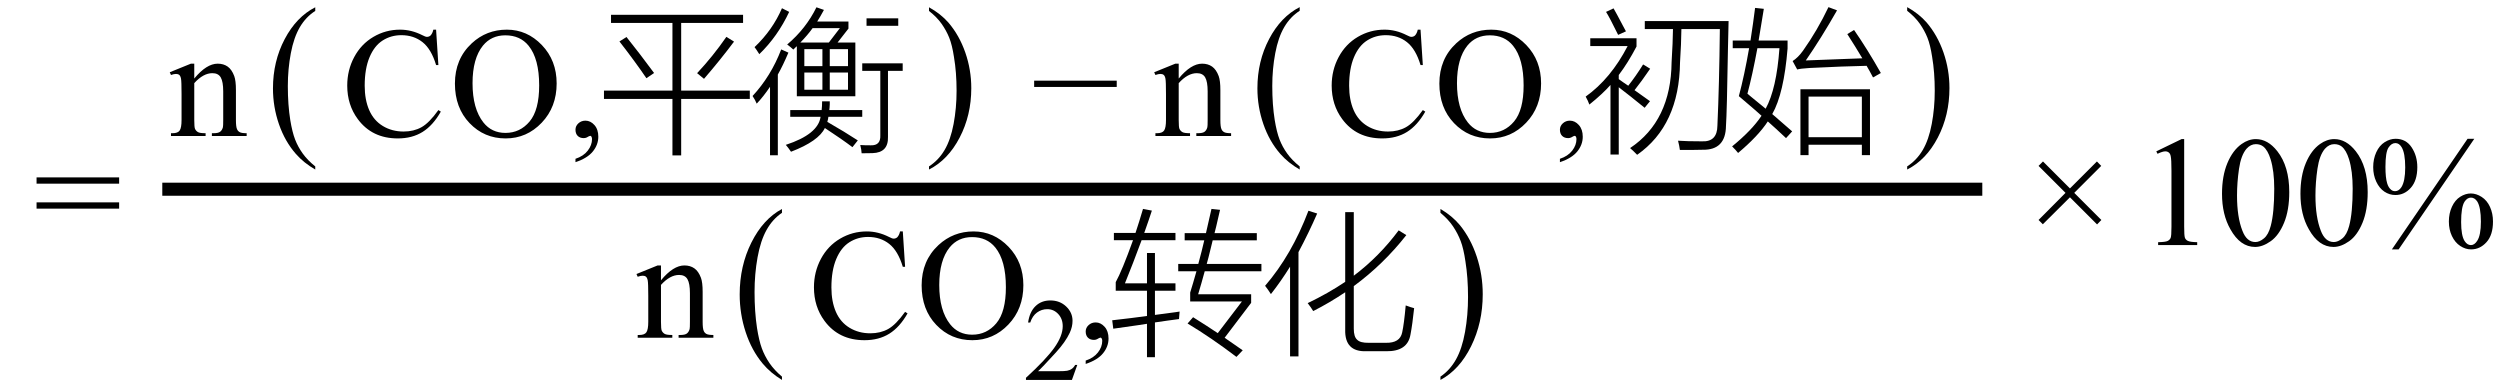 <svg xmlns="http://www.w3.org/2000/svg" xmlns:xlink="http://www.w3.org/1999/xlink" stroke-dasharray="none" shape-rendering="auto" font-family="'Dialog'" width="255" text-rendering="auto" fill-opacity="1" contentScriptType="text/ecmascript" color-interpolation="auto" color-rendering="auto" preserveAspectRatio="xMidYMid meet" font-size="12" fill="black" stroke="black" image-rendering="auto" stroke-miterlimit="10" zoomAndPan="magnify" version="1.0" stroke-linecap="square" stroke-linejoin="miter" contentStyleType="text/css" font-style="normal" height="39" stroke-width="1" stroke-dashoffset="0" font-weight="normal" stroke-opacity="1"><defs id="genericDefs"/><g><g text-rendering="optimizeLegibility" transform="translate(3.432,25)" color-rendering="optimizeQuality" color-interpolation="linearRGB" image-rendering="optimizeQuality"><path d="M0.297 -6.906 L8.719 -6.906 L8.719 -6.266 L0.297 -6.266 L0.297 -6.906 ZM0.297 -4.359 L8.719 -4.359 L8.719 -3.719 L0.297 -3.719 L0.297 -4.359 Z" stroke="none"/></g><g text-rendering="optimizeLegibility" stroke-width="1.333" color-interpolation="linearRGB" color-rendering="optimizeQuality" image-rendering="optimizeQuality"><line y2="19.3" fill="none" x1="17.221" x2="201.528" y1="19.3"/><path d="M2.594 -5.859 Q3.844 -7.375 4.984 -7.375 Q5.578 -7.375 6 -7.078 Q6.422 -6.781 6.672 -6.109 Q6.844 -5.641 6.844 -4.672 L6.844 -1.625 Q6.844 -0.938 6.953 -0.703 Q7.031 -0.5 7.227 -0.391 Q7.422 -0.281 7.938 -0.281 L7.938 0 L4.391 0 L4.391 -0.281 L4.547 -0.281 Q5.047 -0.281 5.242 -0.438 Q5.438 -0.594 5.516 -0.891 Q5.547 -1 5.547 -1.625 L5.547 -4.547 Q5.547 -5.531 5.297 -5.969 Q5.047 -6.406 4.438 -6.406 Q3.516 -6.406 2.594 -5.391 L2.594 -1.625 Q2.594 -0.891 2.672 -0.719 Q2.781 -0.5 2.977 -0.391 Q3.172 -0.281 3.75 -0.281 L3.75 0 L0.219 0 L0.219 -0.281 L0.375 -0.281 Q0.922 -0.281 1.109 -0.562 Q1.297 -0.844 1.297 -1.625 L1.297 -4.281 Q1.297 -5.562 1.242 -5.844 Q1.188 -6.125 1.062 -6.227 Q0.938 -6.328 0.734 -6.328 Q0.516 -6.328 0.219 -6.219 L0.094 -6.5 L2.25 -7.375 L2.594 -7.375 L2.594 -5.859 Z" stroke-width="1" transform="translate(17.221,13.869)" stroke="none"/></g><g text-rendering="optimizeLegibility" transform="translate(27.187,13.395) matrix(1,0,0,1.139,0,0)" color-rendering="optimizeQuality" color-interpolation="linearRGB" image-rendering="optimizeQuality"><path d="M4.969 3.141 L4.969 3.422 Q3.797 2.828 3 2.031 Q1.875 0.906 1.266 -0.641 Q0.656 -2.188 0.656 -3.844 Q0.656 -6.266 1.852 -8.258 Q3.047 -10.25 4.969 -11.109 L4.969 -10.781 Q4.016 -10.25 3.398 -9.328 Q2.781 -8.406 2.477 -6.992 Q2.172 -5.578 2.172 -4.047 Q2.172 -2.375 2.422 -1 Q2.625 0.078 2.914 0.734 Q3.203 1.391 3.695 1.992 Q4.188 2.594 4.969 3.141 Z" stroke="none"/></g><g text-rendering="optimizeLegibility" transform="translate(34.84,13.869)" color-rendering="optimizeQuality" color-interpolation="linearRGB" image-rendering="optimizeQuality"><path d="M9.641 -10.844 L9.875 -7.234 L9.641 -7.234 Q9.156 -8.859 8.258 -9.57 Q7.359 -10.281 6.094 -10.281 Q5.047 -10.281 4.195 -9.742 Q3.344 -9.203 2.852 -8.031 Q2.359 -6.859 2.359 -5.125 Q2.359 -3.688 2.82 -2.633 Q3.281 -1.578 4.211 -1.016 Q5.141 -0.453 6.328 -0.453 Q7.359 -0.453 8.148 -0.891 Q8.938 -1.328 9.875 -2.641 L10.125 -2.484 Q9.328 -1.078 8.266 -0.414 Q7.203 0.25 5.734 0.25 Q3.109 0.25 1.656 -1.719 Q0.578 -3.172 0.578 -5.141 Q0.578 -6.719 1.289 -8.047 Q2 -9.375 3.25 -10.109 Q4.5 -10.844 5.969 -10.844 Q7.125 -10.844 8.234 -10.281 Q8.562 -10.109 8.703 -10.109 Q8.922 -10.109 9.078 -10.25 Q9.281 -10.469 9.359 -10.844 L9.641 -10.844 ZM16.859 -10.844 Q18.922 -10.844 20.43 -9.273 Q21.938 -7.703 21.938 -5.359 Q21.938 -2.953 20.414 -1.352 Q18.891 0.25 16.734 0.25 Q14.547 0.25 13.055 -1.312 Q11.562 -2.875 11.562 -5.344 Q11.562 -7.859 13.281 -9.453 Q14.781 -10.844 16.859 -10.844 ZM16.703 -10.266 Q15.281 -10.266 14.422 -9.219 Q13.359 -7.906 13.359 -5.375 Q13.359 -2.781 14.469 -1.375 Q15.312 -0.312 16.719 -0.312 Q18.203 -0.312 19.18 -1.477 Q20.156 -2.641 20.156 -5.156 Q20.156 -7.875 19.078 -9.203 Q18.219 -10.266 16.703 -10.266 ZM23.859 2.672 L23.859 2.328 Q24.672 2.062 25.109 1.5 Q25.547 0.938 25.547 0.312 Q25.547 0.172 25.484 0.062 Q25.422 -0.016 25.375 -0.016 Q25.281 -0.016 25 0.156 Q24.859 0.219 24.703 0.219 Q24.312 0.219 24.086 -0.008 Q23.859 -0.234 23.859 -0.641 Q23.859 -1.016 24.156 -1.289 Q24.453 -1.562 24.875 -1.562 Q25.391 -1.562 25.789 -1.117 Q26.188 -0.672 26.188 0.078 Q26.188 0.891 25.633 1.578 Q25.078 2.266 23.859 2.672 Z" stroke="none"/></g><g text-rendering="optimizeLegibility" transform="translate(61.027,13.869)" color-rendering="optimizeQuality" color-interpolation="linearRGB" image-rendering="optimizeQuality"><path d="M1.297 -12.359 L14.766 -12.359 L14.766 -11.531 L8.453 -11.531 L8.453 -4.625 L15.453 -4.625 L15.453 -3.781 L8.453 -3.781 L8.453 1.984 L7.562 1.984 L7.562 -3.781 L0.578 -3.781 L0.578 -4.625 L7.562 -4.625 L7.562 -11.531 L1.297 -11.531 L1.297 -12.359 ZM10.781 -5.828 L10.078 -6.406 Q11.703 -8.141 13.062 -10.109 L13.844 -9.625 Q12.453 -7.766 10.781 -5.828 ZM2.156 -9.641 L2.875 -10.094 Q4.25 -8.375 5.688 -6.422 L4.906 -5.891 Q3.75 -7.594 2.156 -9.641 Z" stroke="none"/></g><g text-rendering="optimizeLegibility" transform="translate(76.48,13.869)" color-rendering="optimizeQuality" color-interpolation="linearRGB" image-rendering="optimizeQuality"><path d="M4.438 -8.812 Q4.141 -9.094 3.812 -9.328 Q5.734 -10.953 6.797 -13.125 L7.562 -12.859 Q7.219 -12.219 6.875 -11.672 L10.062 -11.672 L10.062 -10.953 L8.953 -9.531 L10.766 -9.531 L10.766 -4.047 L4.797 -4.047 L4.797 -9.156 Q4.734 -9.094 4.609 -8.984 Q4.5 -8.875 4.438 -8.812 ZM10.469 1.141 Q9.438 0.359 7.656 -0.812 Q7.016 0.531 4.203 1.609 Q3.906 1.172 3.672 0.906 Q6.969 -0.172 7.219 -1.953 L4.125 -1.953 L4.125 -2.641 L7.328 -2.641 Q7.375 -3.047 7.375 -3.531 L8.156 -3.531 Q8.156 -3.422 8.156 -3.234 Q8.141 -2.844 8.109 -2.641 L11.469 -2.641 L11.469 -1.953 L8.016 -1.953 Q7.984 -1.688 7.906 -1.438 Q9.703 -0.406 11.016 0.453 L10.469 1.141 ZM11.469 -7.406 L15.594 -7.406 L15.594 -6.641 L14.094 -6.641 L14.094 0.094 Q14.141 1.703 12.516 1.75 Q12.094 1.766 11.406 1.766 Q11.391 1.406 11.266 0.922 Q11.672 0.953 12.344 0.953 Q13.359 0.984 13.312 -0.062 L13.312 -6.641 L11.469 -6.641 L11.469 -7.406 ZM0.703 -3.297 Q0.562 -3.656 0.281 -4.078 Q2.156 -6.094 3.203 -8.828 L3.938 -8.5 Q3.375 -7.172 2.859 -6.266 L2.859 1.969 L2.062 1.969 L2.062 -5.016 Q1.391 -4.016 0.703 -3.297 ZM0.969 -8.344 Q0.625 -8.891 0.484 -9.062 Q2.328 -10.812 3.281 -13.031 L4.016 -12.656 Q2.844 -10.156 0.969 -8.344 ZM9.188 -11 L6.406 -11 Q5.891 -10.281 5.156 -9.531 L8.062 -9.531 L9.188 -11 ZM5.562 -6.469 L5.562 -4.719 L7.406 -4.719 L7.406 -6.469 L5.562 -6.469 ZM8.156 -6.469 L8.156 -4.719 L10.016 -4.719 L10.016 -6.469 L8.156 -6.469 ZM10.016 -8.859 L8.156 -8.859 L8.156 -7.125 L10.016 -7.125 L10.016 -8.859 ZM5.562 -8.859 L5.562 -7.125 L7.406 -7.125 L7.406 -8.859 L5.562 -8.859 ZM11.906 -12 L15.141 -12 L15.141 -11.234 L11.906 -11.234 L11.906 -12 Z" stroke="none"/></g><g text-rendering="optimizeLegibility" transform="translate(94.399,13.395) matrix(1,0,0,1.139,0,0)" color-rendering="optimizeQuality" color-interpolation="linearRGB" image-rendering="optimizeQuality"><path d="M0.359 -10.781 L0.359 -11.109 Q1.547 -10.531 2.344 -9.734 Q3.453 -8.594 4.062 -7.055 Q4.672 -5.516 4.672 -3.859 Q4.672 -1.438 3.484 0.562 Q2.297 2.562 0.359 3.422 L0.359 3.141 Q1.328 2.594 1.945 1.68 Q2.562 0.766 2.867 -0.656 Q3.172 -2.078 3.172 -3.625 Q3.172 -5.281 2.906 -6.656 Q2.719 -7.734 2.422 -8.383 Q2.125 -9.031 1.641 -9.633 Q1.156 -10.234 0.359 -10.781 Z" stroke="none"/></g><g text-rendering="optimizeLegibility" transform="translate(105.187,13.869)" color-rendering="optimizeQuality" color-interpolation="linearRGB" image-rendering="optimizeQuality"><path d="M8.719 -5 L0.297 -5 L0.297 -5.641 L8.719 -5.641 L8.719 -5 Z" stroke="none"/></g><g text-rendering="optimizeLegibility" transform="translate(117.634,13.869)" color-rendering="optimizeQuality" color-interpolation="linearRGB" image-rendering="optimizeQuality"><path d="M2.594 -5.859 Q3.844 -7.375 4.984 -7.375 Q5.578 -7.375 6 -7.078 Q6.422 -6.781 6.672 -6.109 Q6.844 -5.641 6.844 -4.672 L6.844 -1.625 Q6.844 -0.938 6.953 -0.703 Q7.031 -0.5 7.227 -0.391 Q7.422 -0.281 7.938 -0.281 L7.938 0 L4.391 0 L4.391 -0.281 L4.547 -0.281 Q5.047 -0.281 5.242 -0.438 Q5.438 -0.594 5.516 -0.891 Q5.547 -1 5.547 -1.625 L5.547 -4.547 Q5.547 -5.531 5.297 -5.969 Q5.047 -6.406 4.438 -6.406 Q3.516 -6.406 2.594 -5.391 L2.594 -1.625 Q2.594 -0.891 2.672 -0.719 Q2.781 -0.5 2.977 -0.391 Q3.172 -0.281 3.75 -0.281 L3.75 0 L0.219 0 L0.219 -0.281 L0.375 -0.281 Q0.922 -0.281 1.109 -0.562 Q1.297 -0.844 1.297 -1.625 L1.297 -4.281 Q1.297 -5.562 1.242 -5.844 Q1.188 -6.125 1.062 -6.227 Q0.938 -6.328 0.734 -6.328 Q0.516 -6.328 0.219 -6.219 L0.094 -6.5 L2.25 -7.375 L2.594 -7.375 L2.594 -5.859 Z" stroke="none"/></g><g text-rendering="optimizeLegibility" transform="translate(127.6,13.391) matrix(1,0,0,1.14,0,0)" color-rendering="optimizeQuality" color-interpolation="linearRGB" image-rendering="optimizeQuality"><path d="M4.969 3.141 L4.969 3.422 Q3.797 2.828 3 2.031 Q1.875 0.906 1.266 -0.641 Q0.656 -2.188 0.656 -3.844 Q0.656 -6.266 1.852 -8.258 Q3.047 -10.25 4.969 -11.109 L4.969 -10.781 Q4.016 -10.25 3.398 -9.328 Q2.781 -8.406 2.477 -6.992 Q2.172 -5.578 2.172 -4.047 Q2.172 -2.375 2.422 -1 Q2.625 0.078 2.914 0.734 Q3.203 1.391 3.695 1.992 Q4.188 2.594 4.969 3.141 Z" stroke="none"/></g><g text-rendering="optimizeLegibility" transform="translate(135.253,13.869)" color-rendering="optimizeQuality" color-interpolation="linearRGB" image-rendering="optimizeQuality"><path d="M9.641 -10.844 L9.875 -7.234 L9.641 -7.234 Q9.156 -8.859 8.258 -9.57 Q7.359 -10.281 6.094 -10.281 Q5.047 -10.281 4.195 -9.742 Q3.344 -9.203 2.852 -8.031 Q2.359 -6.859 2.359 -5.125 Q2.359 -3.688 2.82 -2.633 Q3.281 -1.578 4.211 -1.016 Q5.141 -0.453 6.328 -0.453 Q7.359 -0.453 8.148 -0.891 Q8.938 -1.328 9.875 -2.641 L10.125 -2.484 Q9.328 -1.078 8.266 -0.414 Q7.203 0.25 5.734 0.25 Q3.109 0.25 1.656 -1.719 Q0.578 -3.172 0.578 -5.141 Q0.578 -6.719 1.289 -8.047 Q2 -9.375 3.25 -10.109 Q4.5 -10.844 5.969 -10.844 Q7.125 -10.844 8.234 -10.281 Q8.562 -10.109 8.703 -10.109 Q8.922 -10.109 9.078 -10.25 Q9.281 -10.469 9.359 -10.844 L9.641 -10.844 ZM16.859 -10.844 Q18.922 -10.844 20.43 -9.273 Q21.938 -7.703 21.938 -5.359 Q21.938 -2.953 20.414 -1.352 Q18.891 0.25 16.734 0.25 Q14.547 0.25 13.055 -1.312 Q11.562 -2.875 11.562 -5.344 Q11.562 -7.859 13.281 -9.453 Q14.781 -10.844 16.859 -10.844 ZM16.703 -10.266 Q15.281 -10.266 14.422 -9.219 Q13.359 -7.906 13.359 -5.375 Q13.359 -2.781 14.469 -1.375 Q15.312 -0.312 16.719 -0.312 Q18.203 -0.312 19.18 -1.477 Q20.156 -2.641 20.156 -5.156 Q20.156 -7.875 19.078 -9.203 Q18.219 -10.266 16.703 -10.266 ZM23.859 2.672 L23.859 2.328 Q24.672 2.062 25.109 1.5 Q25.547 0.938 25.547 0.312 Q25.547 0.172 25.484 0.062 Q25.422 -0.016 25.375 -0.016 Q25.281 -0.016 25 0.156 Q24.859 0.219 24.703 0.219 Q24.312 0.219 24.086 -0.008 Q23.859 -0.234 23.859 -0.641 Q23.859 -1.016 24.156 -1.289 Q24.453 -1.562 24.875 -1.562 Q25.391 -1.562 25.789 -1.117 Q26.188 -0.672 26.188 0.078 Q26.188 0.891 25.633 1.578 Q25.078 2.266 23.859 2.672 Z" stroke="none"/></g><g text-rendering="optimizeLegibility" transform="translate(161.441,13.869)" color-rendering="optimizeQuality" color-interpolation="linearRGB" image-rendering="optimizeQuality"><path d="M6.328 -11.719 L14.875 -11.719 Q14.859 -10.891 14.812 -8.969 Q14.703 -2.344 14.609 -1.031 Q14.578 1.453 12.234 1.406 Q11.859 1.422 11.312 1.422 Q11.047 1.422 10.719 1.422 Q10.422 1.422 9.906 1.422 Q9.859 1.031 9.719 0.484 Q10.625 0.547 12.141 0.547 Q13.719 0.625 13.734 -1.047 Q13.922 -5.172 13.984 -10.906 L10.062 -10.906 Q10.047 -9.422 9.922 -7.516 Q9.844 -1.078 5.547 1.922 Q5.188 1.547 4.828 1.234 Q9 -1.547 9.062 -7.531 Q9.188 -9.578 9.203 -10.906 L6.328 -10.906 L6.328 -11.719 ZM0.766 -9.172 L0.766 -9.969 L5.484 -9.969 L5.484 -9.125 Q4.609 -7.453 3.672 -6.219 L3.672 -5.797 Q3.828 -5.672 4.156 -5.453 Q4.5 -5.234 4.641 -5.125 Q5.422 -6.109 6.156 -7.297 L6.875 -6.859 Q5.969 -5.531 5.281 -4.672 Q5.906 -4.234 6.859 -3.547 L6.312 -2.875 Q4.781 -4.125 3.672 -4.969 L3.672 1.891 L2.828 1.891 L2.828 -5.203 Q2.016 -4.281 0.672 -3.203 Q0.547 -3.578 0.297 -4.016 Q2.859 -5.844 4.578 -9.172 L0.766 -9.172 ZM2.375 -12.656 L3.141 -13.016 Q3.391 -12.594 4.078 -11.281 Q4.297 -10.859 4.406 -10.672 L3.609 -10.312 Q2.719 -12.125 2.375 -12.656 Z" stroke="none"/></g><g text-rendering="optimizeLegibility" transform="translate(176.316,13.869)" color-rendering="optimizeQuality" color-interpolation="linearRGB" image-rendering="optimizeQuality"><path d="M7.328 -4.766 L14.422 -4.766 L14.422 1.953 L13.594 1.953 L13.594 0.891 L8.156 0.891 L8.156 1.953 L7.328 1.953 L7.328 -4.766 ZM6.484 -0.469 L5.859 0.219 Q4.781 -0.797 4 -1.484 Q3.031 0 0.969 1.734 Q0.781 1.484 0.359 1.062 Q2.391 -0.594 3.359 -2.062 Q2.797 -2.578 1.578 -3.609 Q1.219 -3.922 1.047 -4.062 Q1.609 -6.172 2.094 -8.953 L0.422 -8.953 L0.422 -9.734 L2.234 -9.734 Q2.516 -11.562 2.703 -13.062 L3.594 -12.969 Q3.281 -10.984 3.062 -9.734 L6.016 -9.734 L6.016 -8.922 Q5.641 -4.312 4.453 -2.234 Q5.203 -1.594 6.484 -0.469 ZM8.156 -4.016 L8.156 0.125 L13.594 0.125 L13.594 -4.016 L8.156 -4.016 ZM7.875 -7.703 Q8.5 -7.719 9.891 -7.781 Q11.672 -7.859 13.641 -7.922 Q12.906 -9.156 12.109 -10.391 L12.797 -10.812 Q14.141 -8.875 15.531 -6.422 L14.734 -5.969 Q14.391 -6.625 14.078 -7.156 Q11.75 -7.109 8.328 -6.938 Q8.25 -6.922 8.109 -6.922 Q7.328 -6.875 7 -6.781 L6.531 -7.641 Q7.094 -8 7.594 -8.703 Q9.047 -10.75 10.188 -13.141 L11.062 -12.812 Q9.422 -9.938 7.875 -7.703 ZM5.188 -8.953 L2.938 -8.953 Q2.438 -6.25 1.922 -4.312 Q2.062 -4.203 2.312 -3.984 Q3.266 -3.219 3.781 -2.781 Q4.891 -4.797 5.188 -8.953 Z" stroke="none"/></g><g text-rendering="optimizeLegibility" transform="translate(194.172,13.391) matrix(1,0,0,1.14,0,0)" color-rendering="optimizeQuality" color-interpolation="linearRGB" image-rendering="optimizeQuality"><path d="M0.359 -10.781 L0.359 -11.109 Q1.547 -10.531 2.344 -9.734 Q3.453 -8.594 4.062 -7.055 Q4.672 -5.516 4.672 -3.859 Q4.672 -1.438 3.484 0.562 Q2.297 2.562 0.359 3.422 L0.359 3.141 Q1.328 2.594 1.945 1.68 Q2.562 0.766 2.867 -0.656 Q3.172 -2.078 3.172 -3.625 Q3.172 -5.281 2.906 -6.656 Q2.719 -7.734 2.422 -8.383 Q2.125 -9.031 1.641 -9.633 Q1.156 -10.234 0.359 -10.781 Z" stroke="none"/></g><g text-rendering="optimizeLegibility" transform="translate(64.826,34.45)" color-rendering="optimizeQuality" color-interpolation="linearRGB" image-rendering="optimizeQuality"><path d="M2.594 -5.859 Q3.844 -7.375 4.984 -7.375 Q5.578 -7.375 6 -7.078 Q6.422 -6.781 6.672 -6.109 Q6.844 -5.641 6.844 -4.672 L6.844 -1.625 Q6.844 -0.938 6.953 -0.703 Q7.031 -0.5 7.227 -0.391 Q7.422 -0.281 7.938 -0.281 L7.938 0 L4.391 0 L4.391 -0.281 L4.547 -0.281 Q5.047 -0.281 5.242 -0.438 Q5.438 -0.594 5.516 -0.891 Q5.547 -1 5.547 -1.625 L5.547 -4.547 Q5.547 -5.531 5.297 -5.969 Q5.047 -6.406 4.438 -6.406 Q3.516 -6.406 2.594 -5.391 L2.594 -1.625 Q2.594 -0.891 2.672 -0.719 Q2.781 -0.5 2.977 -0.391 Q3.172 -0.281 3.75 -0.281 L3.75 0 L0.219 0 L0.219 -0.281 L0.375 -0.281 Q0.922 -0.281 1.109 -0.562 Q1.297 -0.844 1.297 -1.625 L1.297 -4.281 Q1.297 -5.562 1.242 -5.844 Q1.188 -6.125 1.062 -6.227 Q0.938 -6.328 0.734 -6.328 Q0.516 -6.328 0.219 -6.219 L0.094 -6.5 L2.25 -7.375 L2.594 -7.375 L2.594 -5.859 Z" stroke="none"/></g><g text-rendering="optimizeLegibility" transform="translate(74.792,34.646) matrix(1,0,0,1.2,0,0)" color-rendering="optimizeQuality" color-interpolation="linearRGB" image-rendering="optimizeQuality"><path d="M4.969 3.141 L4.969 3.422 Q3.797 2.828 3 2.031 Q1.875 0.906 1.266 -0.641 Q0.656 -2.188 0.656 -3.844 Q0.656 -6.266 1.852 -8.258 Q3.047 -10.25 4.969 -11.109 L4.969 -10.781 Q4.016 -10.25 3.398 -9.328 Q2.781 -8.406 2.477 -6.992 Q2.172 -5.578 2.172 -4.047 Q2.172 -2.375 2.422 -1 Q2.625 0.078 2.914 0.734 Q3.203 1.391 3.695 1.992 Q4.188 2.594 4.969 3.141 Z" stroke="none"/></g><g text-rendering="optimizeLegibility" transform="translate(82.445,34.45)" color-rendering="optimizeQuality" color-interpolation="linearRGB" image-rendering="optimizeQuality"><path d="M9.641 -10.844 L9.875 -7.234 L9.641 -7.234 Q9.156 -8.859 8.258 -9.57 Q7.359 -10.281 6.094 -10.281 Q5.047 -10.281 4.195 -9.742 Q3.344 -9.203 2.852 -8.031 Q2.359 -6.859 2.359 -5.125 Q2.359 -3.688 2.82 -2.633 Q3.281 -1.578 4.211 -1.016 Q5.141 -0.453 6.328 -0.453 Q7.359 -0.453 8.148 -0.891 Q8.938 -1.328 9.875 -2.641 L10.125 -2.484 Q9.328 -1.078 8.266 -0.414 Q7.203 0.25 5.734 0.25 Q3.109 0.25 1.656 -1.719 Q0.578 -3.172 0.578 -5.141 Q0.578 -6.719 1.289 -8.047 Q2 -9.375 3.25 -10.109 Q4.5 -10.844 5.969 -10.844 Q7.125 -10.844 8.234 -10.281 Q8.562 -10.109 8.703 -10.109 Q8.922 -10.109 9.078 -10.25 Q9.281 -10.469 9.359 -10.844 L9.641 -10.844 ZM16.859 -10.844 Q18.922 -10.844 20.43 -9.273 Q21.938 -7.703 21.938 -5.359 Q21.938 -2.953 20.414 -1.352 Q18.891 0.25 16.734 0.25 Q14.547 0.25 13.055 -1.312 Q11.562 -2.875 11.562 -5.344 Q11.562 -7.859 13.281 -9.453 Q14.781 -10.844 16.859 -10.844 ZM16.703 -10.266 Q15.281 -10.266 14.422 -9.219 Q13.359 -7.906 13.359 -5.375 Q13.359 -2.781 14.469 -1.375 Q15.312 -0.312 16.719 -0.312 Q18.203 -0.312 19.18 -1.477 Q20.156 -2.641 20.156 -5.156 Q20.156 -7.875 19.078 -9.203 Q18.219 -10.266 16.703 -10.266 Z" stroke="none"/></g><g text-rendering="optimizeLegibility" transform="translate(104.382,38.754)" color-rendering="optimizeQuality" color-interpolation="linearRGB" image-rendering="optimizeQuality"><path d="M5.5 -1.531 L4.953 0 L0.266 0 L0.266 -0.219 Q2.328 -2.109 3.172 -3.305 Q4.016 -4.5 4.016 -5.484 Q4.016 -6.234 3.555 -6.727 Q3.094 -7.219 2.438 -7.219 Q1.859 -7.219 1.391 -6.875 Q0.922 -6.531 0.703 -5.859 L0.484 -5.859 Q0.641 -6.953 1.242 -7.531 Q1.844 -8.109 2.75 -8.109 Q3.719 -8.109 4.367 -7.492 Q5.016 -6.875 5.016 -6.031 Q5.016 -5.422 4.734 -4.812 Q4.297 -3.875 3.328 -2.812 Q1.875 -1.219 1.5 -0.891 L3.578 -0.891 Q4.219 -0.891 4.469 -0.938 Q4.719 -0.984 4.93 -1.125 Q5.141 -1.266 5.281 -1.531 L5.5 -1.531 Z" stroke="none"/></g><g text-rendering="optimizeLegibility" transform="translate(109.882,34.45)" color-rendering="optimizeQuality" color-interpolation="linearRGB" image-rendering="optimizeQuality"><path d="M0.859 2.672 L0.859 2.328 Q1.672 2.062 2.109 1.5 Q2.547 0.938 2.547 0.312 Q2.547 0.172 2.484 0.062 Q2.422 -0.016 2.375 -0.016 Q2.281 -0.016 2 0.156 Q1.859 0.219 1.703 0.219 Q1.312 0.219 1.086 -0.008 Q0.859 -0.234 0.859 -0.641 Q0.859 -1.016 1.156 -1.289 Q1.453 -1.562 1.875 -1.562 Q2.391 -1.562 2.789 -1.117 Q3.188 -0.672 3.188 0.078 Q3.188 0.891 2.633 1.578 Q2.078 2.266 0.859 2.672 Z" stroke="none"/></g><g text-rendering="optimizeLegibility" transform="translate(113.07,34.45)" color-rendering="optimizeQuality" color-interpolation="linearRGB" image-rendering="optimizeQuality"><path d="M8.328 -4.609 Q8.594 -5.453 8.969 -6.781 L7.109 -6.781 L7.109 -7.531 L9.156 -7.531 Q9.531 -8.906 9.766 -9.938 L7.766 -9.938 L7.766 -10.672 L9.938 -10.672 Q9.953 -10.719 9.969 -10.812 Q10.344 -12.391 10.5 -13.141 L11.375 -13.047 Q11.328 -12.812 11.219 -12.375 Q10.969 -11.25 10.812 -10.672 L15.125 -10.672 L15.125 -9.938 L10.625 -9.938 Q10.562 -9.656 10.422 -9.109 Q10.172 -8.062 10.016 -7.531 L15.594 -7.531 L15.594 -6.781 L9.812 -6.781 Q9.469 -5.516 9.141 -4.438 L14.547 -4.438 L14.547 -3.562 L11.844 0 Q11.906 0.047 12.016 0.125 Q13.172 0.906 13.688 1.281 L13.047 1.953 Q10.5 0.016 8.062 -1.453 L8.625 -2.094 Q10.172 -1.125 11.141 -0.469 L13.609 -3.703 L8.328 -3.703 L8.328 -4.609 ZM0.484 -0.922 L0.375 -1.781 Q2.469 -2.016 3.922 -2.219 L3.922 -4.797 L0.734 -4.797 L0.734 -5.672 Q1.375 -6.828 2.5 -9.953 L0.547 -9.953 L0.547 -10.688 L2.75 -10.688 Q3.125 -11.812 3.516 -13.141 L4.422 -12.969 Q4.156 -12.141 3.641 -10.688 L6.828 -10.688 L6.828 -9.953 L3.375 -9.953 Q2.5 -7.578 1.672 -5.547 L3.922 -5.547 L3.922 -8.641 L4.734 -8.641 L4.734 -5.547 L6.828 -5.547 L6.828 -4.797 L4.734 -4.797 L4.734 -2.328 Q5.516 -2.422 6.844 -2.609 Q7.125 -2.656 7.25 -2.672 L7.188 -1.906 Q6.859 -1.859 6.031 -1.75 Q5.188 -1.625 4.734 -1.562 L4.734 1.984 L3.922 1.984 L3.922 -1.422 Q3.625 -1.375 3 -1.281 Q1.391 -1.047 0.484 -0.922 Z" stroke="none"/></g><g text-rendering="optimizeLegibility" transform="translate(128.664,34.45)" color-rendering="optimizeQuality" color-interpolation="linearRGB" image-rendering="optimizeQuality"><path d="M5.281 -2.719 Q5.094 -3.047 4.719 -3.531 Q6.812 -4.531 8.547 -5.703 L8.547 -12.812 L9.422 -12.812 L9.422 -6.328 Q12.016 -8.281 14 -10.953 L14.781 -10.469 Q12.438 -7.484 9.422 -5.266 L9.422 -0.922 Q9.422 -0.094 9.766 0.203 Q10.078 0.531 10.953 0.516 L12.688 0.516 Q14.141 0.547 14.359 -0.547 Q14.547 -1.391 14.719 -3.297 Q15.266 -3.094 15.578 -3.016 Q15.406 -1.375 15.203 -0.312 Q14.906 1.406 12.734 1.375 L10.703 1.375 Q8.484 1.453 8.547 -0.828 L8.547 -4.641 Q6.969 -3.578 5.281 -2.719 ZM0.969 -4.453 Q0.672 -4.922 0.375 -5.297 Q3.094 -8.453 4.797 -12.953 L5.688 -12.672 Q4.844 -10.734 3.781 -8.734 L3.781 1.906 L2.922 1.906 L2.922 -7.25 Q2 -5.766 0.969 -4.453 Z" stroke="none"/></g><g text-rendering="optimizeLegibility" transform="translate(146.567,34.646) matrix(1,0,0,1.2,0,0)" color-rendering="optimizeQuality" color-interpolation="linearRGB" image-rendering="optimizeQuality"><path d="M0.359 -10.781 L0.359 -11.109 Q1.547 -10.531 2.344 -9.734 Q3.453 -8.594 4.062 -7.055 Q4.672 -5.516 4.672 -3.859 Q4.672 -1.438 3.484 0.562 Q2.297 2.562 0.359 3.422 L0.359 3.141 Q1.328 2.594 1.945 1.68 Q2.562 0.766 2.867 -0.656 Q3.172 -2.078 3.172 -3.625 Q3.172 -5.281 2.906 -6.656 Q2.719 -7.734 2.422 -8.383 Q2.125 -9.031 1.641 -9.633 Q1.156 -10.234 0.359 -10.781 Z" stroke="none"/></g><g text-rendering="optimizeLegibility" transform="translate(206.635,25)" color-rendering="optimizeQuality" color-interpolation="linearRGB" image-rendering="optimizeQuality"><path d="M1.297 -2.562 L4.047 -5.328 L1.297 -8.078 L1.75 -8.531 L4.5 -5.781 L7.25 -8.531 L7.688 -8.078 L4.938 -5.328 L7.703 -2.562 L7.266 -2.109 L4.5 -4.875 L1.734 -2.125 L1.297 -2.562 Z" stroke="none"/></g><g text-rendering="optimizeLegibility" transform="translate(218.067,25)" color-rendering="optimizeQuality" color-interpolation="linearRGB" image-rendering="optimizeQuality"><path d="M1.875 -9.562 L4.453 -10.812 L4.719 -10.812 L4.719 -1.875 Q4.719 -0.984 4.789 -0.766 Q4.859 -0.547 5.094 -0.43 Q5.328 -0.312 6.047 -0.297 L6.047 0 L2.062 0 L2.062 -0.297 Q2.812 -0.312 3.031 -0.422 Q3.25 -0.531 3.336 -0.727 Q3.422 -0.922 3.422 -1.875 L3.422 -7.594 Q3.422 -8.75 3.344 -9.078 Q3.297 -9.328 3.148 -9.445 Q3 -9.562 2.797 -9.562 Q2.516 -9.562 2 -9.312 L1.875 -9.562 ZM8.578 -5.234 Q8.578 -7.047 9.125 -8.359 Q9.672 -9.672 10.578 -10.312 Q11.281 -10.812 12.031 -10.812 Q13.25 -10.812 14.219 -9.578 Q15.438 -8.031 15.438 -5.406 Q15.438 -3.562 14.906 -2.273 Q14.375 -0.984 13.547 -0.398 Q12.719 0.188 11.953 0.188 Q10.438 0.188 9.438 -1.609 Q8.578 -3.109 8.578 -5.234 ZM10.109 -5.047 Q10.109 -2.859 10.656 -1.469 Q11.094 -0.312 11.984 -0.312 Q12.406 -0.312 12.859 -0.688 Q13.312 -1.062 13.547 -1.953 Q13.906 -3.297 13.906 -5.75 Q13.906 -7.562 13.531 -8.766 Q13.25 -9.672 12.797 -10.047 Q12.484 -10.297 12.031 -10.297 Q11.5 -10.297 11.078 -9.828 Q10.516 -9.172 10.312 -7.781 Q10.109 -6.391 10.109 -5.047 ZM16.578 -5.234 Q16.578 -7.047 17.125 -8.359 Q17.672 -9.672 18.578 -10.312 Q19.281 -10.812 20.031 -10.812 Q21.25 -10.812 22.219 -9.578 Q23.438 -8.031 23.438 -5.406 Q23.438 -3.562 22.906 -2.273 Q22.375 -0.984 21.547 -0.398 Q20.719 0.188 19.953 0.188 Q18.438 0.188 17.438 -1.609 Q16.578 -3.109 16.578 -5.234 ZM18.109 -5.047 Q18.109 -2.859 18.656 -1.469 Q19.094 -0.312 19.984 -0.312 Q20.406 -0.312 20.859 -0.688 Q21.312 -1.062 21.547 -1.953 Q21.906 -3.297 21.906 -5.75 Q21.906 -7.562 21.531 -8.766 Q21.25 -9.672 20.797 -10.047 Q20.484 -10.297 20.031 -10.297 Q19.5 -10.297 19.078 -9.828 Q18.516 -9.172 18.312 -7.781 Q18.109 -6.391 18.109 -5.047 Z" stroke="none"/></g><g text-rendering="optimizeLegibility" transform="translate(241.504,25)" color-rendering="optimizeQuality" color-interpolation="linearRGB" image-rendering="optimizeQuality"><path d="M10.875 -10.844 L3.156 0.438 L2.469 0.438 L10.188 -10.844 L10.875 -10.844 ZM2.844 -10.844 Q3.906 -10.844 4.484 -9.969 Q5.062 -9.094 5.062 -7.953 Q5.062 -6.594 4.406 -5.852 Q3.75 -5.109 2.828 -5.109 Q2.219 -5.109 1.703 -5.453 Q1.188 -5.797 0.875 -6.469 Q0.562 -7.141 0.562 -7.953 Q0.562 -8.781 0.875 -9.469 Q1.188 -10.156 1.734 -10.5 Q2.281 -10.844 2.844 -10.844 ZM2.828 -10.406 Q2.422 -10.406 2.117 -9.938 Q1.812 -9.469 1.812 -7.969 Q1.812 -6.875 1.984 -6.312 Q2.109 -5.875 2.391 -5.641 Q2.562 -5.5 2.797 -5.5 Q3.172 -5.5 3.438 -5.906 Q3.828 -6.516 3.828 -7.922 Q3.828 -9.406 3.453 -10 Q3.203 -10.406 2.828 -10.406 ZM10.516 -5.266 Q11.078 -5.266 11.625 -4.914 Q12.172 -4.562 12.477 -3.891 Q12.781 -3.219 12.781 -2.406 Q12.781 -1.031 12.117 -0.297 Q11.453 0.438 10.547 0.438 Q9.969 0.438 9.438 0.086 Q8.906 -0.266 8.594 -0.922 Q8.281 -1.578 8.281 -2.406 Q8.281 -3.234 8.594 -3.914 Q8.906 -4.594 9.438 -4.93 Q9.969 -5.266 10.516 -5.266 ZM10.531 -4.844 Q10.156 -4.844 9.875 -4.422 Q9.531 -3.875 9.531 -2.359 Q9.531 -0.953 9.891 -0.406 Q10.156 0 10.531 0 Q10.891 0 11.172 -0.438 Q11.547 -1 11.547 -2.391 Q11.547 -3.859 11.172 -4.453 Q10.906 -4.844 10.531 -4.844 Z" stroke="none"/></g></g></svg>